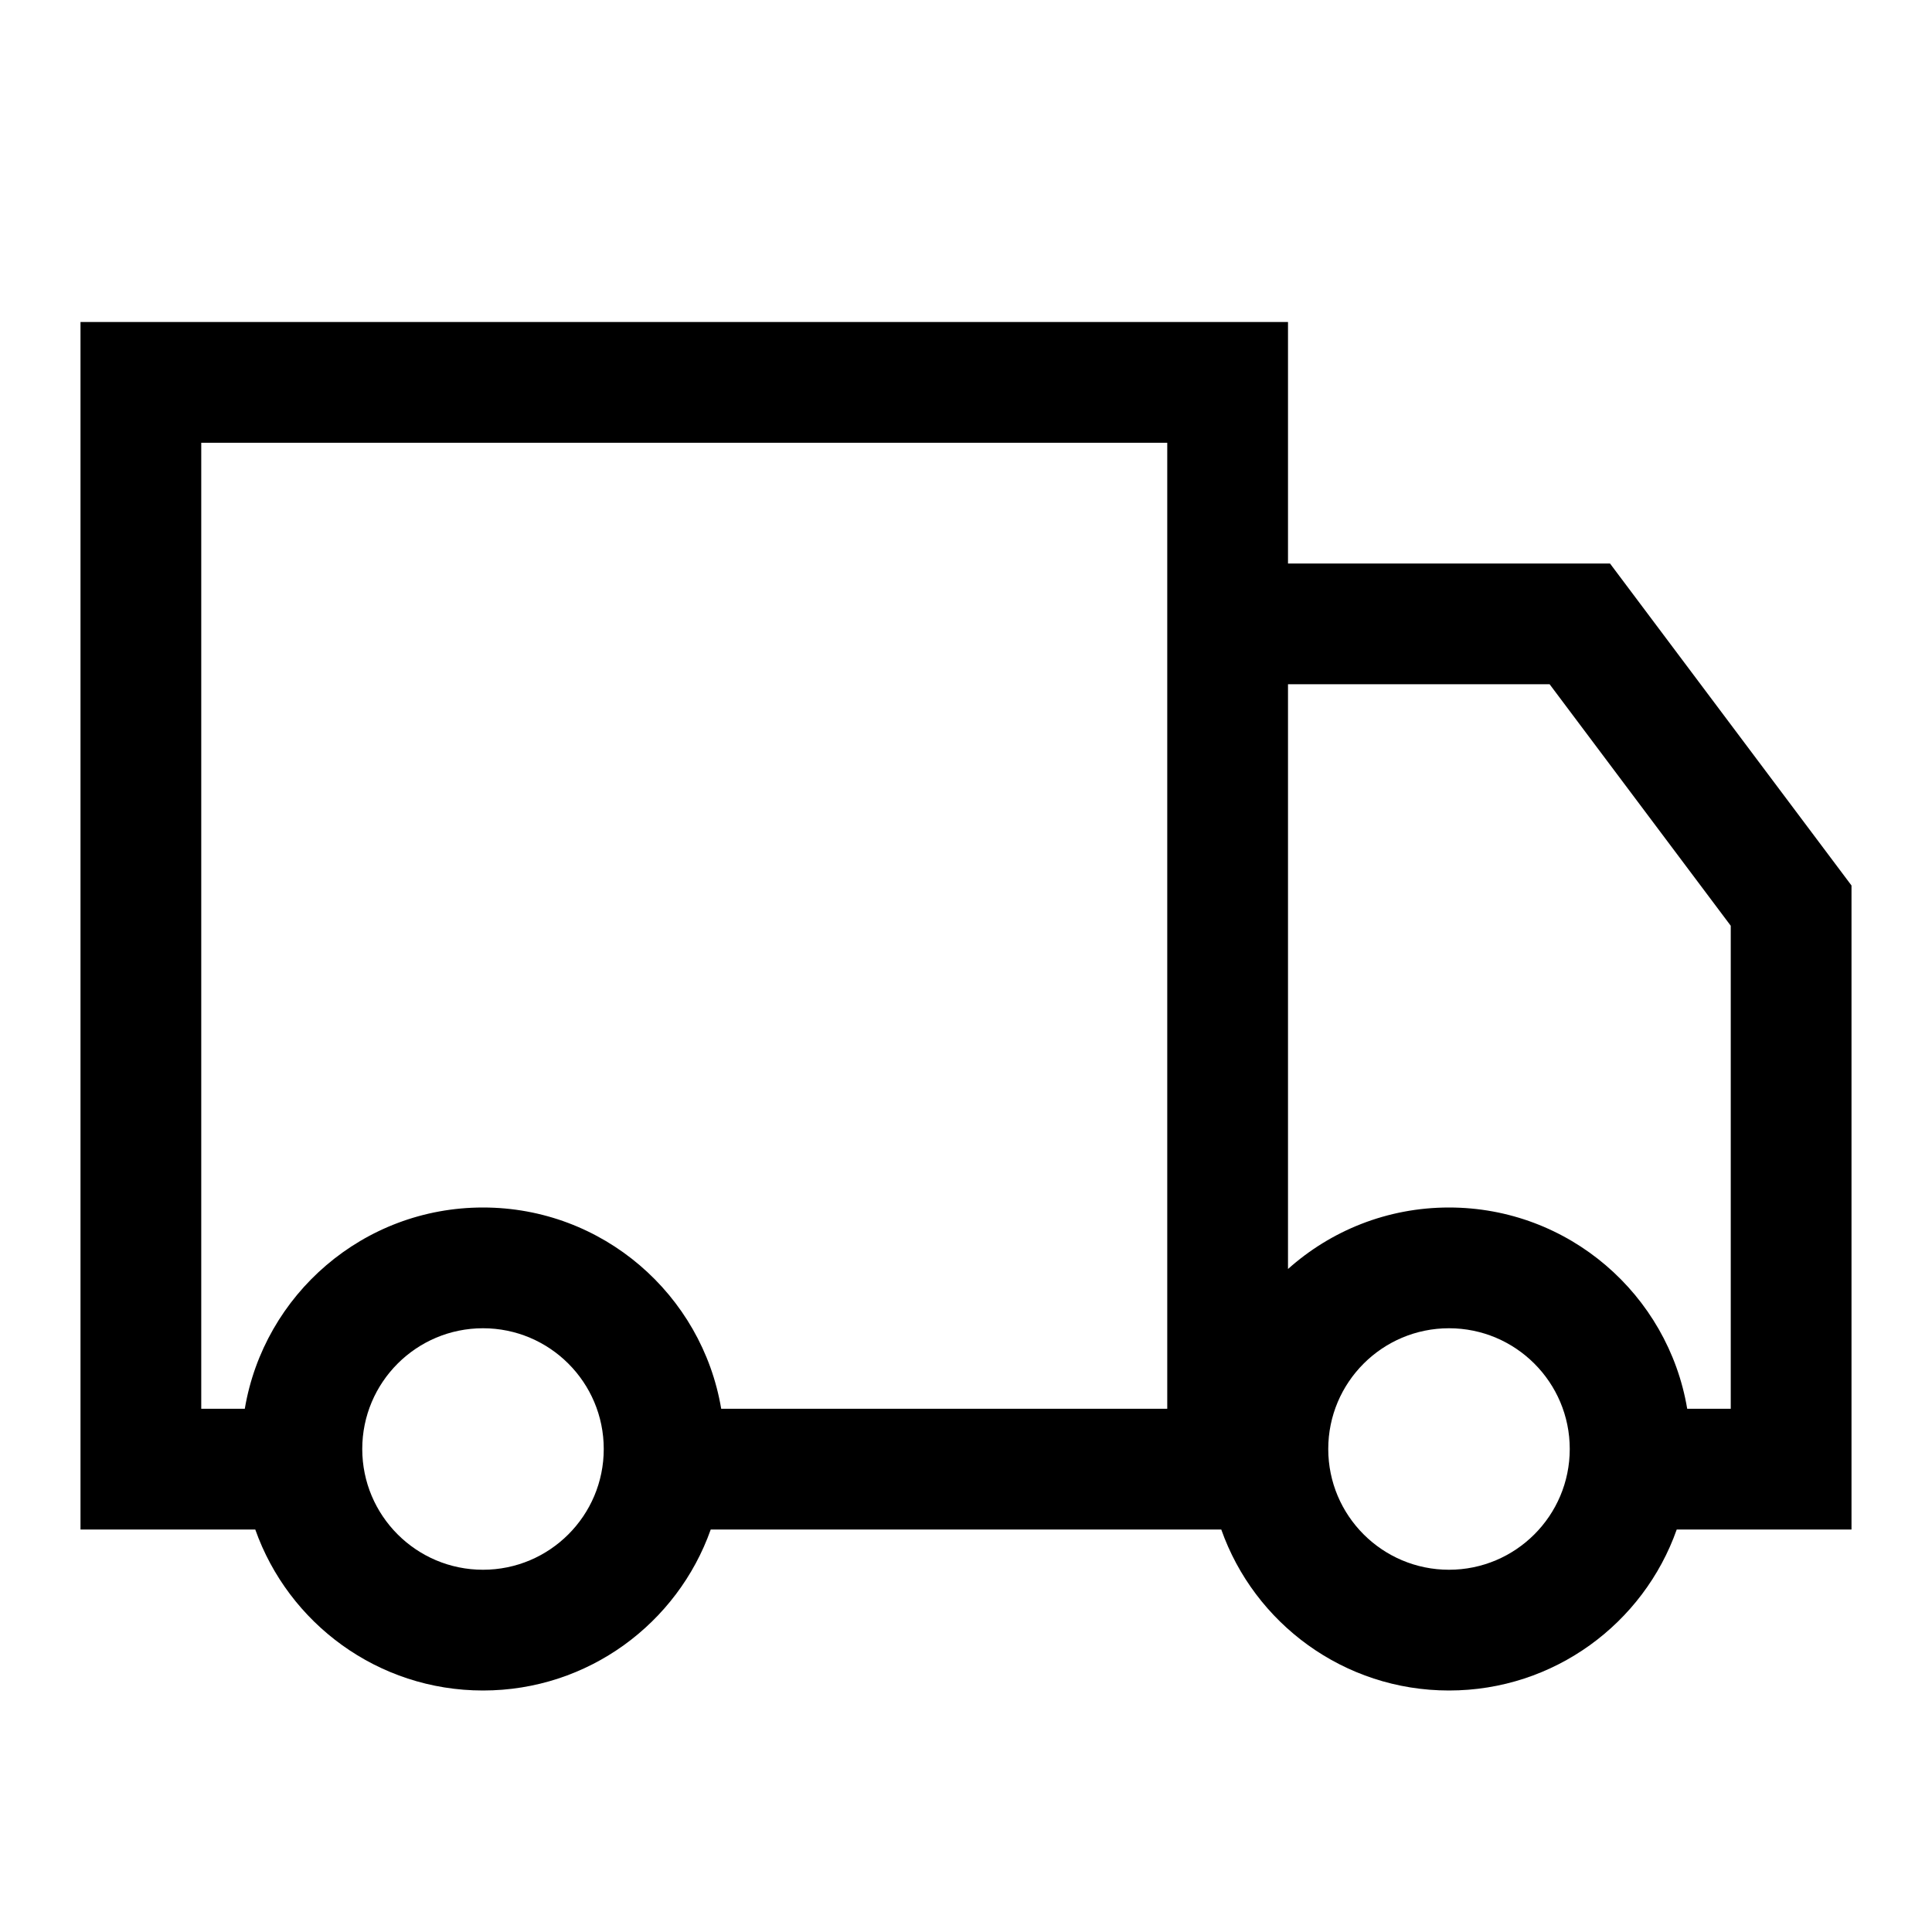 <svg width="24" height="24" viewBox="0 0 24 24" fill="none" xmlns="http://www.w3.org/2000/svg">
<path fill-rule="evenodd" clip-rule="evenodd" d="M8.829 19H15.171C15.582 20.165 16.694 21 18 21C19.306 21 20.418 20.165 20.829 19H23V11L20 7H16V4H1V19H3.171C3.583 20.165 4.694 21 6 21C7.306 21 8.417 20.165 8.829 19ZM14.5 5.5H2.5V17.5H3.041C3.28 16.081 4.513 15 6 15C7.487 15 8.72 16.081 8.959 17.5H14.5V5.5ZM20.959 17.5H21.5V11.5L19.25 8.5H16V15.764C16.531 15.289 17.232 15 18 15C19.486 15 20.721 16.081 20.959 17.5ZM7.5 18C7.5 18.828 6.828 19.5 6 19.5C5.172 19.5 4.5 18.828 4.5 18C4.5 17.172 5.172 16.5 6 16.5C6.828 16.5 7.5 17.172 7.5 18ZM19.5 18C19.5 18.828 18.828 19.5 18 19.5C17.172 19.5 16.5 18.828 16.5 18C16.5 17.172 17.172 16.5 18 16.5C18.828 16.5 19.5 17.172 19.5 18Z" fill="black"/>
</svg>
